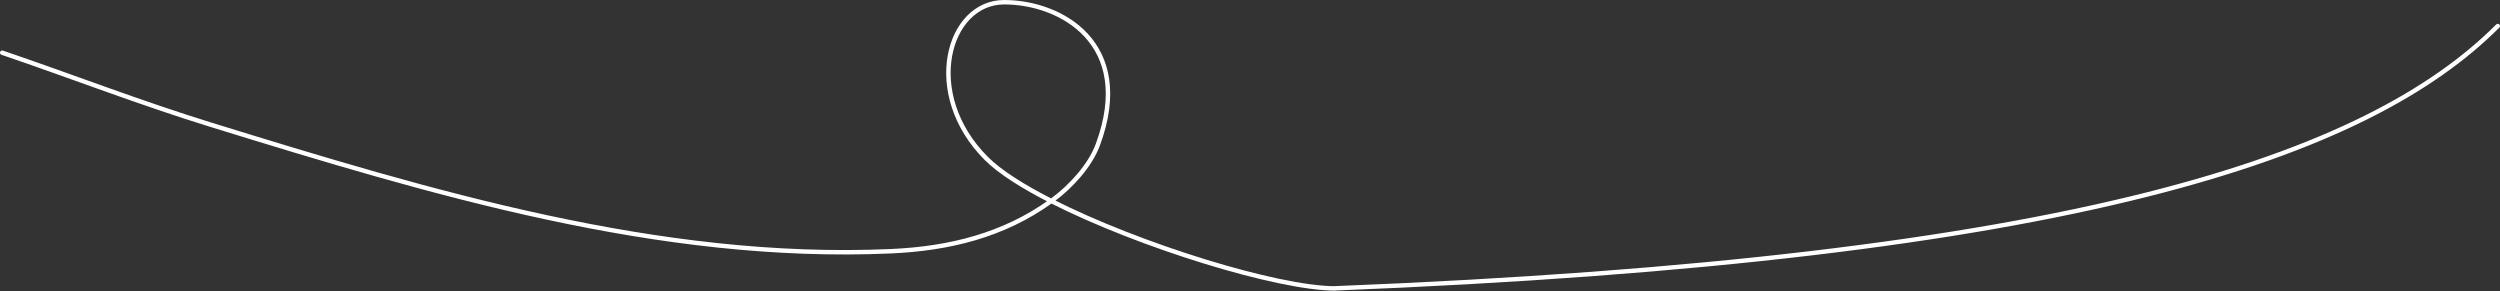 <svg width="2258" height="263" viewBox="0 0 2258 263" fill="none" xmlns="http://www.w3.org/2000/svg">
<rect x="0" y="0" width="2258" height="263" fill="#333333" stroke="none"/>
<path d="M1206 260.503C1154.18 260.503 1029.03 221.962 949.498 181.524M949.498 181.524C923.901 168.51 903.027 155.3 890.842 143.114C832.5 84.772 856 2 907 2C958 2 1025.5 39.002 991.581 130.666C984.417 150.026 966.692 168.849 951.285 180.219C950.691 180.658 950.095 181.093 949.498 181.524ZM949.498 181.524C906.418 212.654 857.103 224.561 804.863 226.9C595.332 236.283 388.972 173.936 190.592 112.712C126.945 93.069 64.794 68.987 2 47.599M1204 260.5C1876 234 2138.8 140.702 2256 23.502" stroke="white" stroke-width="4" stroke-linecap="round" stroke-linejoin="round"/>
</svg>
